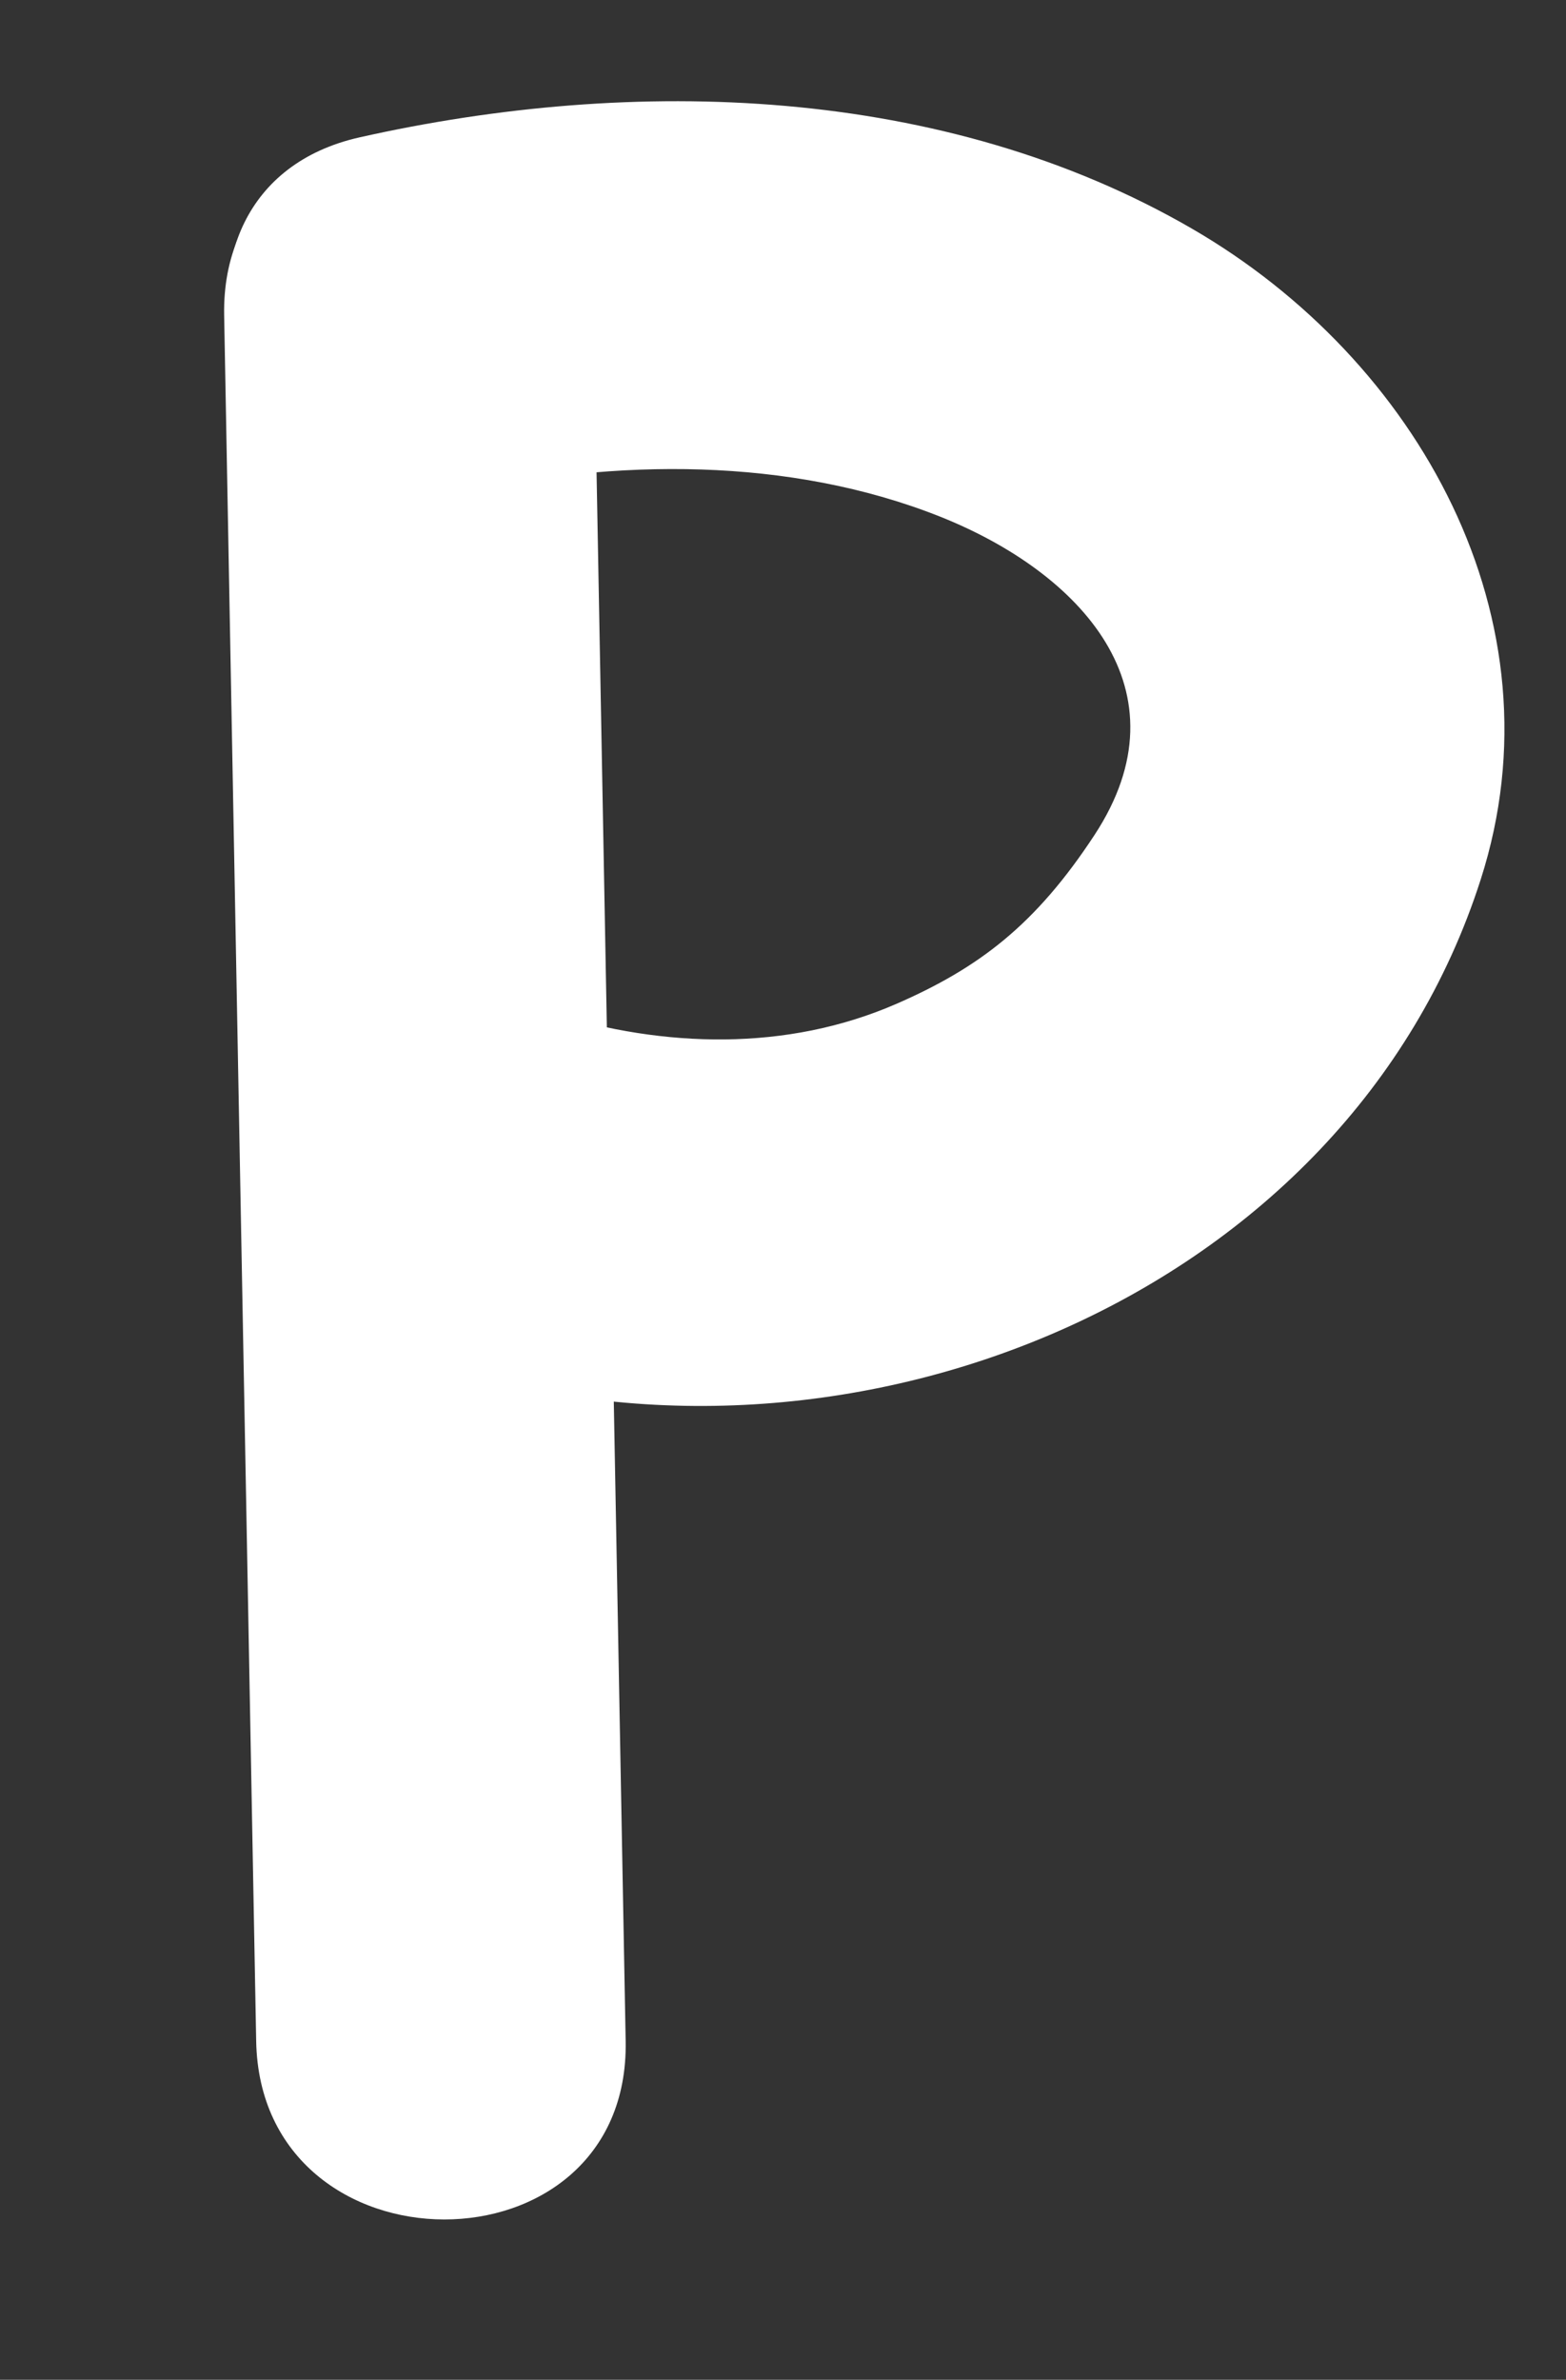 <?xml version="1.0" encoding="UTF-8"?> <svg xmlns="http://www.w3.org/2000/svg" id="_Слой_1" data-name="Слой 1" viewBox="0 0 50.86 77.28"><rect x="0" y="0" width="50.86" height="77.28" fill="#333333" stroke="none"/> <defs> <style> .cls-1 { fill: #fff; } </style> </defs> <path class="cls-1" d="m7.28,10.24c.35,18.68.69,37.36,1.04,56.04.14,7.71,12.14,7.74,12,0-.35-18.68-.69-37.36-1.04-56.04-.14-7.71-12.14-7.74-12,0h0Z"></path> <path class="cls-1" d="m14.87,16.03c5.08-1.14,10.77-1.2,15.67.75,4.56,1.82,8.09,5.63,5.01,10.33-1.92,2.93-3.76,4.32-6.44,5.49-3.56,1.55-7.55,1.43-11.21.29-7.39-2.29-10.56,9.29-3.19,11.57,12.99,4.03,29.03-2.33,33.38-15.9,2.71-8.44-2.04-16.88-9.37-21.13C30.65,2.75,20.59,2.46,11.68,4.46c-7.53,1.69-4.34,13.26,3.19,11.57h0Z"></path> </svg> 